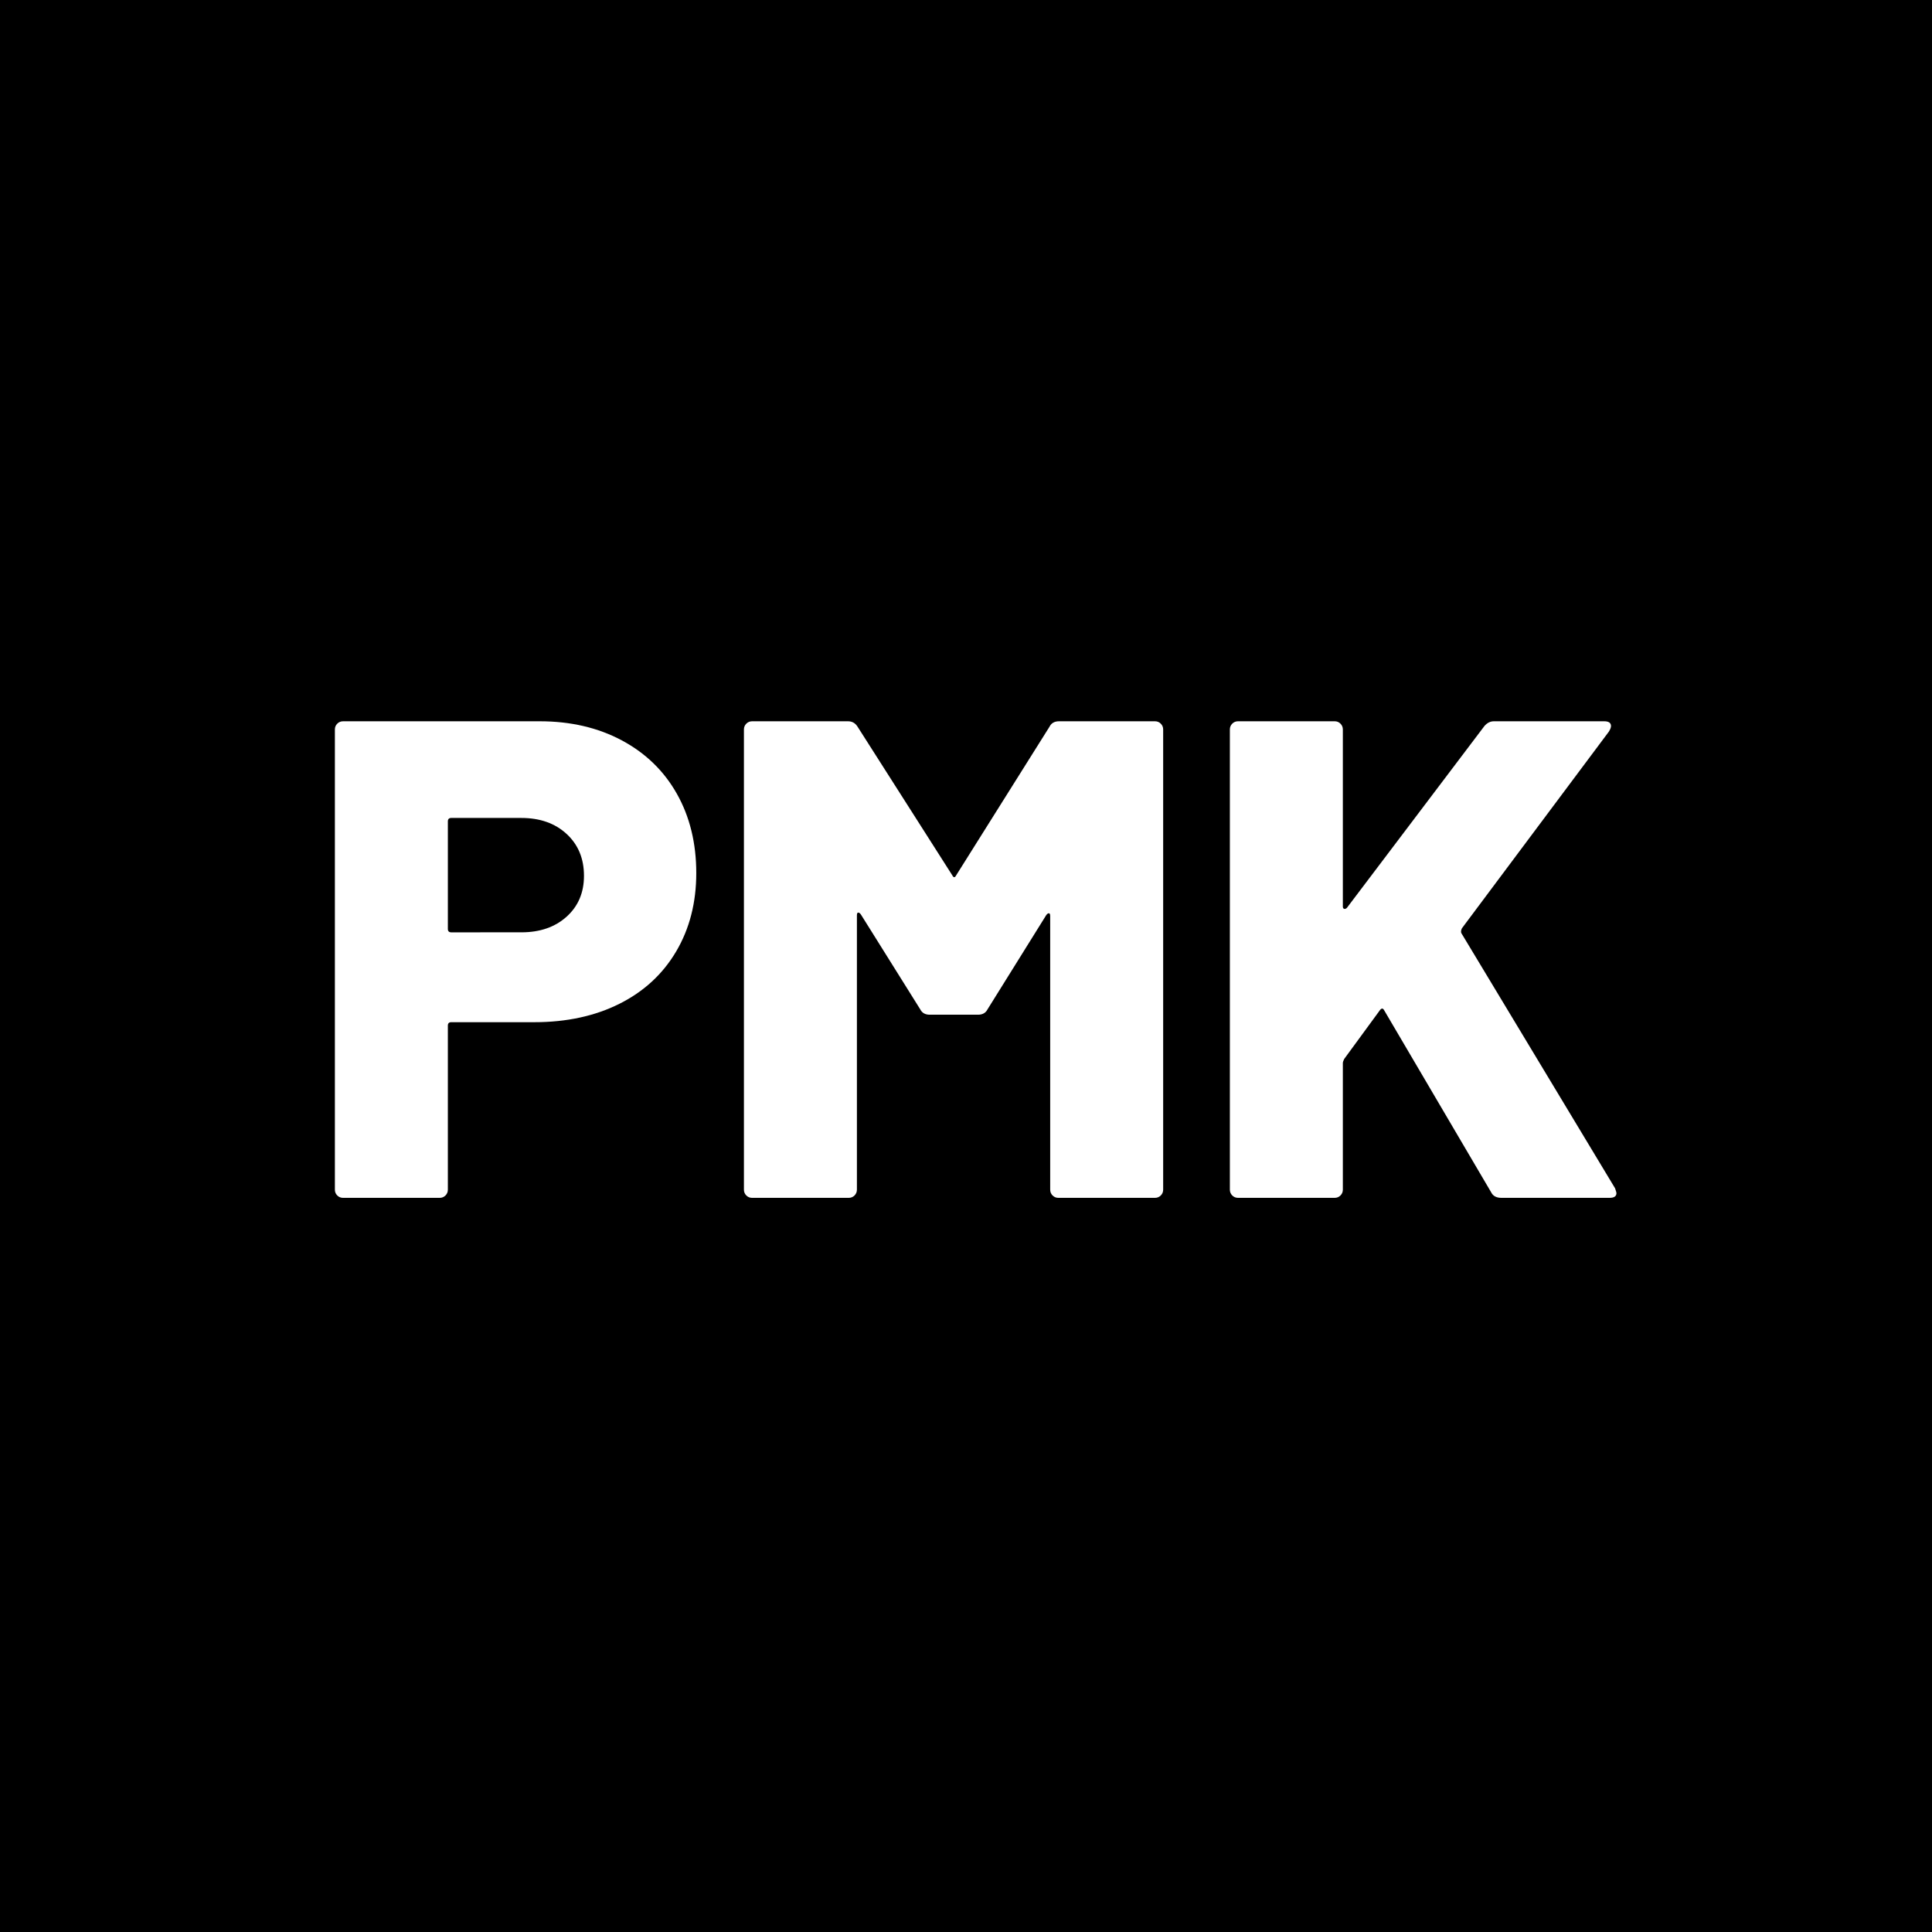 <svg height="300" viewBox="0 0 300 300" width="300" xmlns="http://www.w3.org/2000/svg"><g fill="none" fill-rule="evenodd"><path d="m0 0h300v300h-300z" fill="#000"/><g fill="#fff" fill-rule="nonzero" transform="translate(52 112)"><path d="m31.81 0c4.791 0 9.036.987 12.735 2.96 3.699 1.973 6.552 4.74 8.56 8.299 2.008 3.559 3.012 7.664 3.012 12.316 0 4.581-1.039 8.633-3.118 12.157-2.078 3.524-5.02 6.237-8.824 8.14-3.805 1.903-8.208 2.854-13.21 2.854h-12.893c-.352 0-.528.176-.528.529v25.477c0 .352-.123.652-.37.899s-.546.37-.898.37h-15.007c-.352 0-.652-.123-.898-.37-.247-.247-.37-.546-.37-.899v-71.463c0-.352.123-.652.37-.899.247-.247.546-.37.898-.37zm-2.853 32.771c2.889 0 5.231-.81 7.028-2.431 1.797-1.621 2.695-3.735 2.695-6.343 0-2.678-.898-4.845-2.695-6.501-1.797-1.656-4.139-2.484-7.028-2.484h-10.885c-.352 0-.528.176-.528.529v16.703c0 .352.176.529.528.529z"/><path d="m110.967.846c.282-.564.775-.846 1.48-.846h14.901c.352 0 .652.123.898.37.247.247.37.546.37.899v71.463c0 .352-.123.652-.37.899-.247.247-.546.37-.898.37h-15.007c-.352 0-.652-.123-.898-.37-.247-.247-.37-.546-.37-.899v-42.497c0-.282-.07-.423-.211-.423s-.282.106-.423.317l-9.089 14.589c-.282.564-.775.846-1.48.846h-7.503c-.705 0-1.198-.282-1.48-.846l-9.194-14.694c-.141-.211-.282-.317-.423-.317s-.211.141-.211.423v42.603c0 .352-.123.652-.37.899-.247.247-.546.37-.898.37h-15.007c-.352 0-.652-.123-.898-.37s-.37-.546-.37-.899v-71.463c0-.352.123-.652.37-.899s.546-.37.898-.37h14.901c.634 0 1.127.282 1.48.846l14.69 23.046c.211.423.423.423.634 0z"/><path d="m140.241 74c-.352 0-.652-.123-.898-.37s-.37-.546-.37-.899v-71.463c0-.352.123-.652.37-.899s.546-.37.898-.37h15.007c.352 0 .652.123.898.37s.37.546.37.899v27.486c0 .211.07.335.211.37s.282-.018.423-.159l21.348-28.226c.423-.493.916-.74 1.48-.74h17.121c.705 0 1.057.247 1.057.74 0 .211-.106.493-.317.846l-22.827 30.551c-.141.282-.176.529-.106.74l23.884 39.643c.141.423.211.67.211.74 0 .493-.352.74-1.057.74h-16.804c-.775 0-1.303-.282-1.585-.846l-16.592-28.226c-.211-.423-.458-.423-.74 0l-5.495 7.506c-.141.282-.211.493-.211.634v19.663c0 .352-.123.652-.37.899s-.546.37-.898.37z"/></g></g></svg>